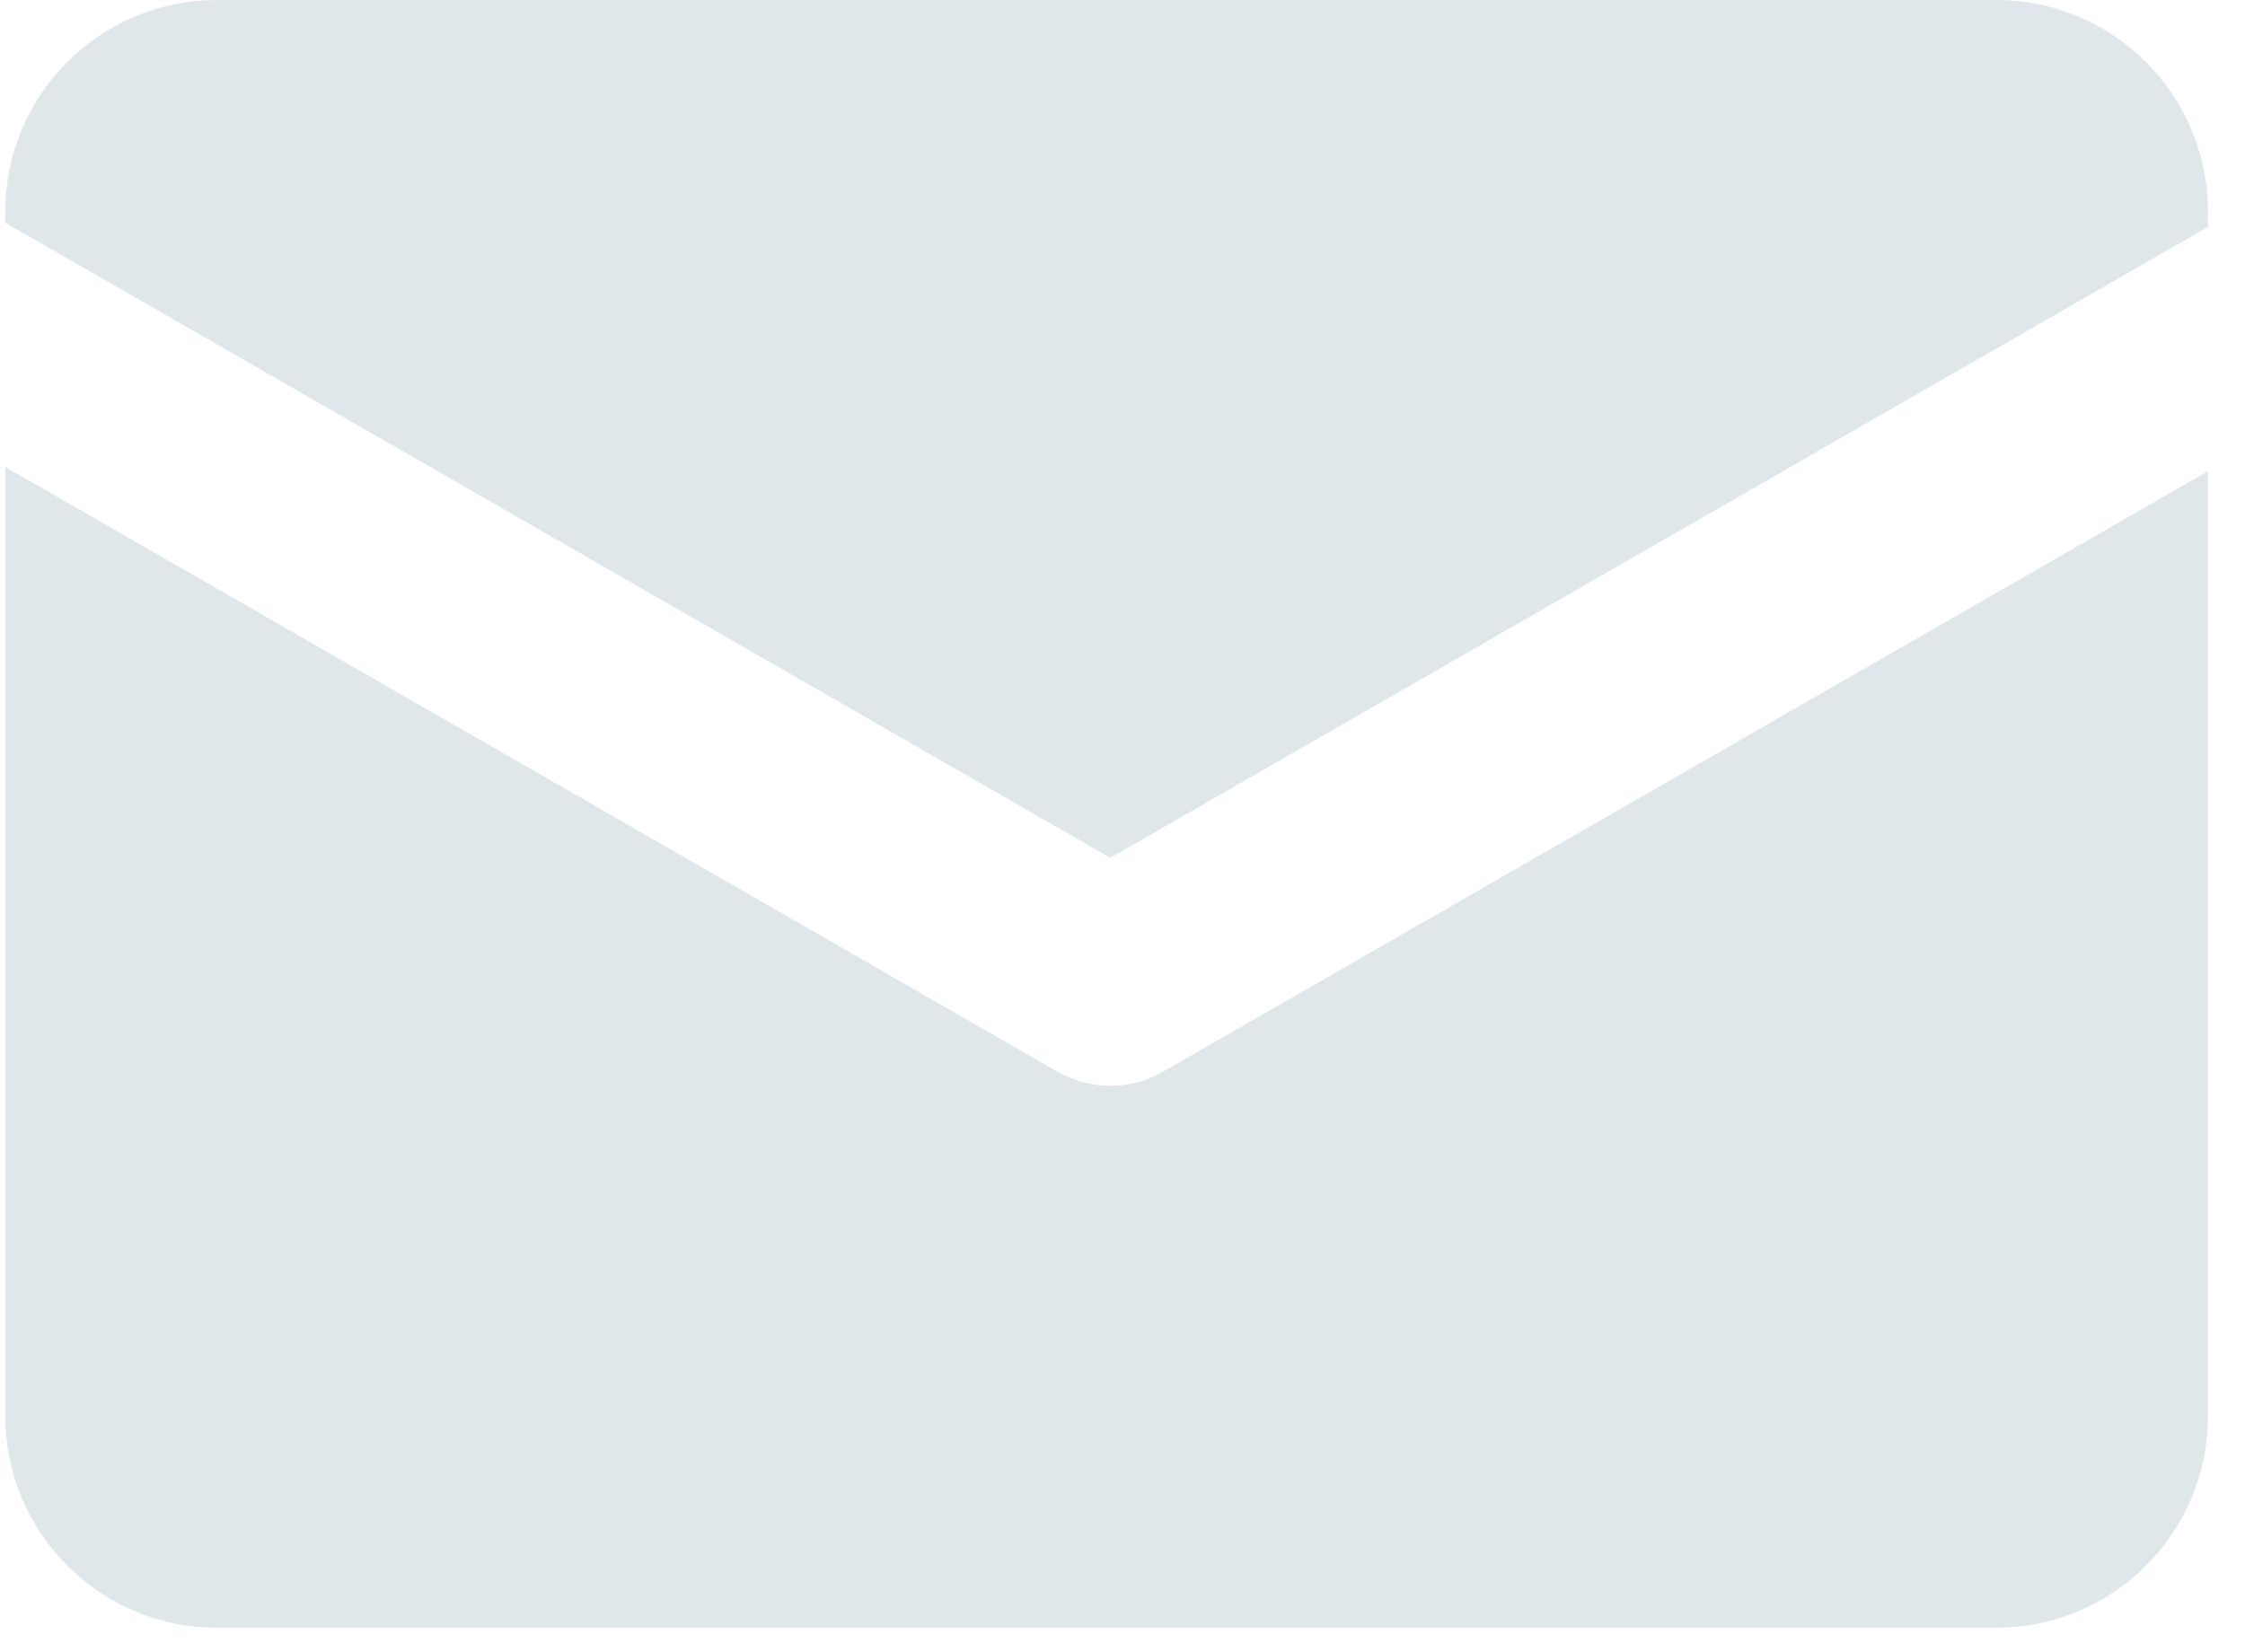 <svg width="53" height="39" viewBox="0 0 53 39" fill="none" xmlns="http://www.w3.org/2000/svg">
<path fill-rule="evenodd" clip-rule="evenodd" d="M5.125 0C2.364 0 0.125 2.239 0.125 5V5.259L26.212 20.255L52.125 5.359V5C52.125 2.239 49.886 0 47.125 0H5.125ZM52.125 11.127L27.458 25.306C26.687 25.75 25.738 25.75 24.966 25.306L0.125 11.026V33.435C0.125 36.196 2.364 38.435 5.125 38.435H47.125C49.886 38.435 52.125 36.196 52.125 33.435V11.127Z" fill="#dfe7ea"/>
</svg>
